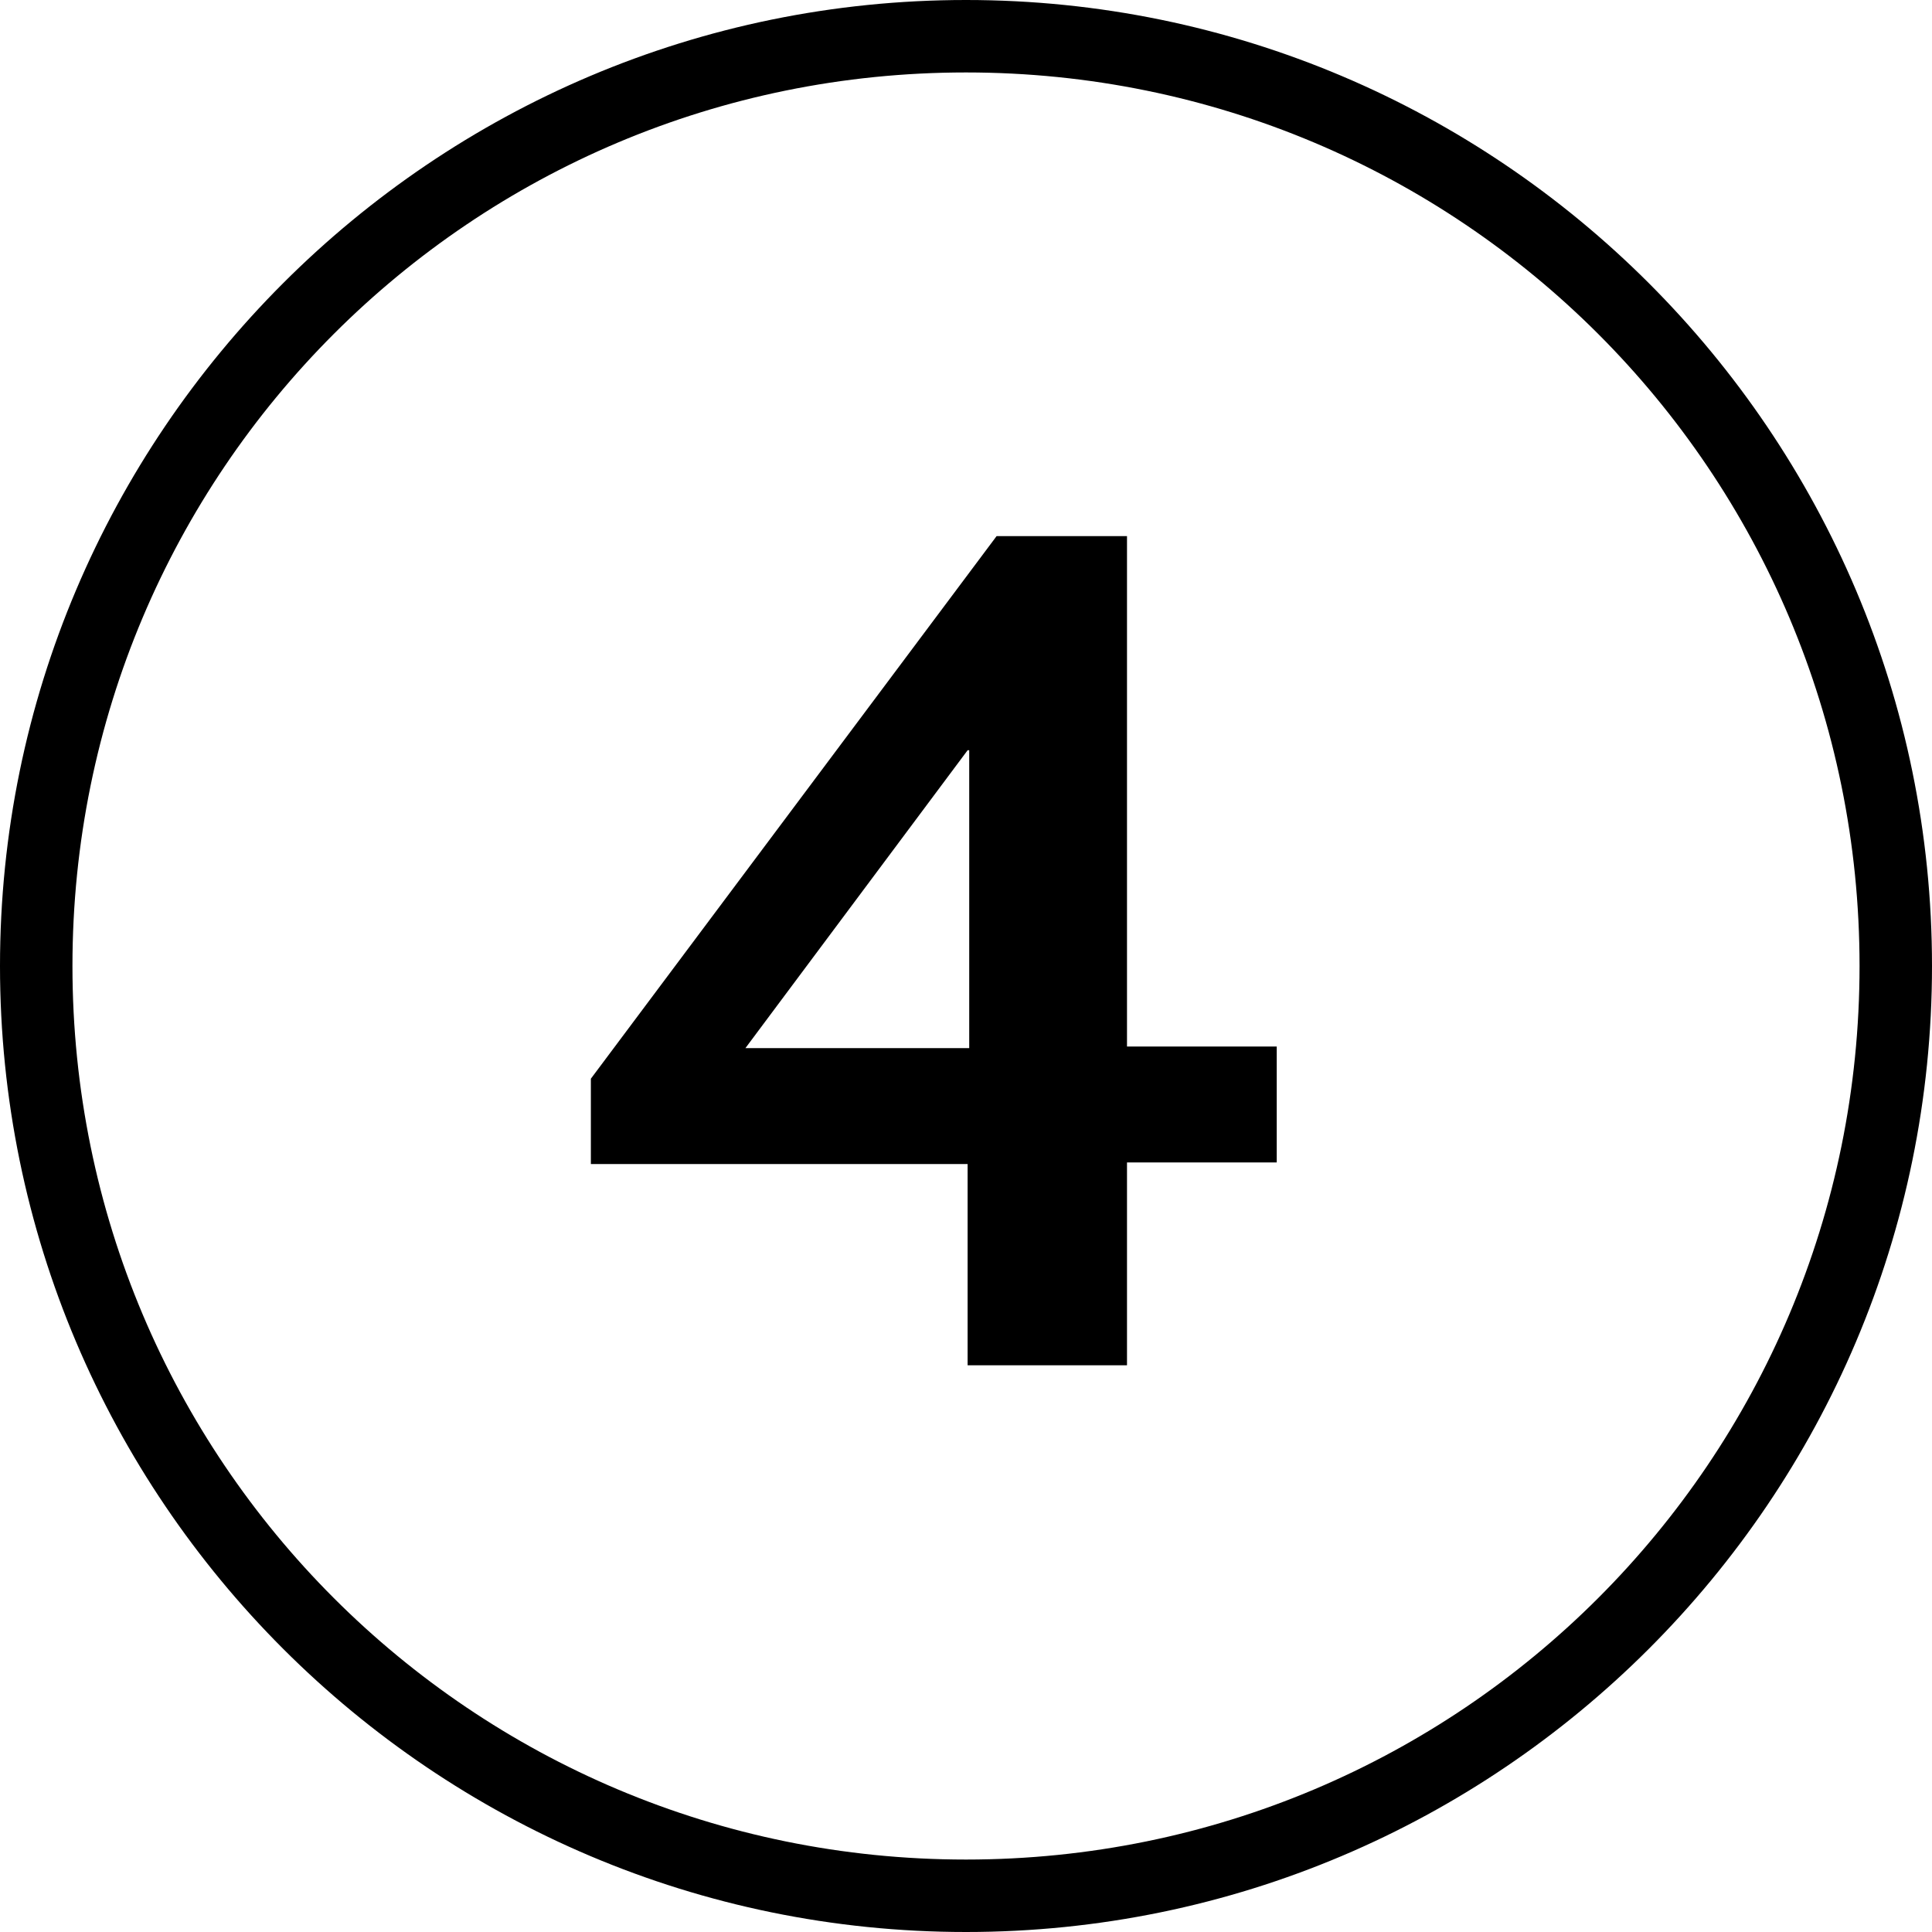 <?xml version="1.0" encoding="utf-8"?>
<!-- Generator: Adobe Illustrator 26.0.1, SVG Export Plug-In . SVG Version: 6.00 Build 0)  -->
<svg version="1.1" id="Layer_1" xmlns="http://www.w3.org/2000/svg" xmlns:xlink="http://www.w3.org/1999/xlink" x="0px" y="0px"
	 viewBox="0 0 120 120" style="enable-background:new 0 0 120 120;" xml:space="preserve">
<desc>Created with Sketch.</desc>
<path d="M60,0C26.9,0,0,26.9,0,60s26.9,60,60,60s60-26.9,60-60S93.1,0,60,0z M60,115.5C29.3,115.5,4.5,90.7,4.5,60S29.3,4.5,60,4.5
	s55.5,24.8,55.5,55.5S90.7,115.5,60,115.5z"/>
<g style="enable-background:new    ;">
	<path d="M70,72.3v12.5h-9.9V72.3H36.7v-5.3l25.2-33.7H70v31.7h9.3v7.2H70z M60.1,46.6L46.3,65.1h13.9V46.6z"/>
</g>
</svg>
